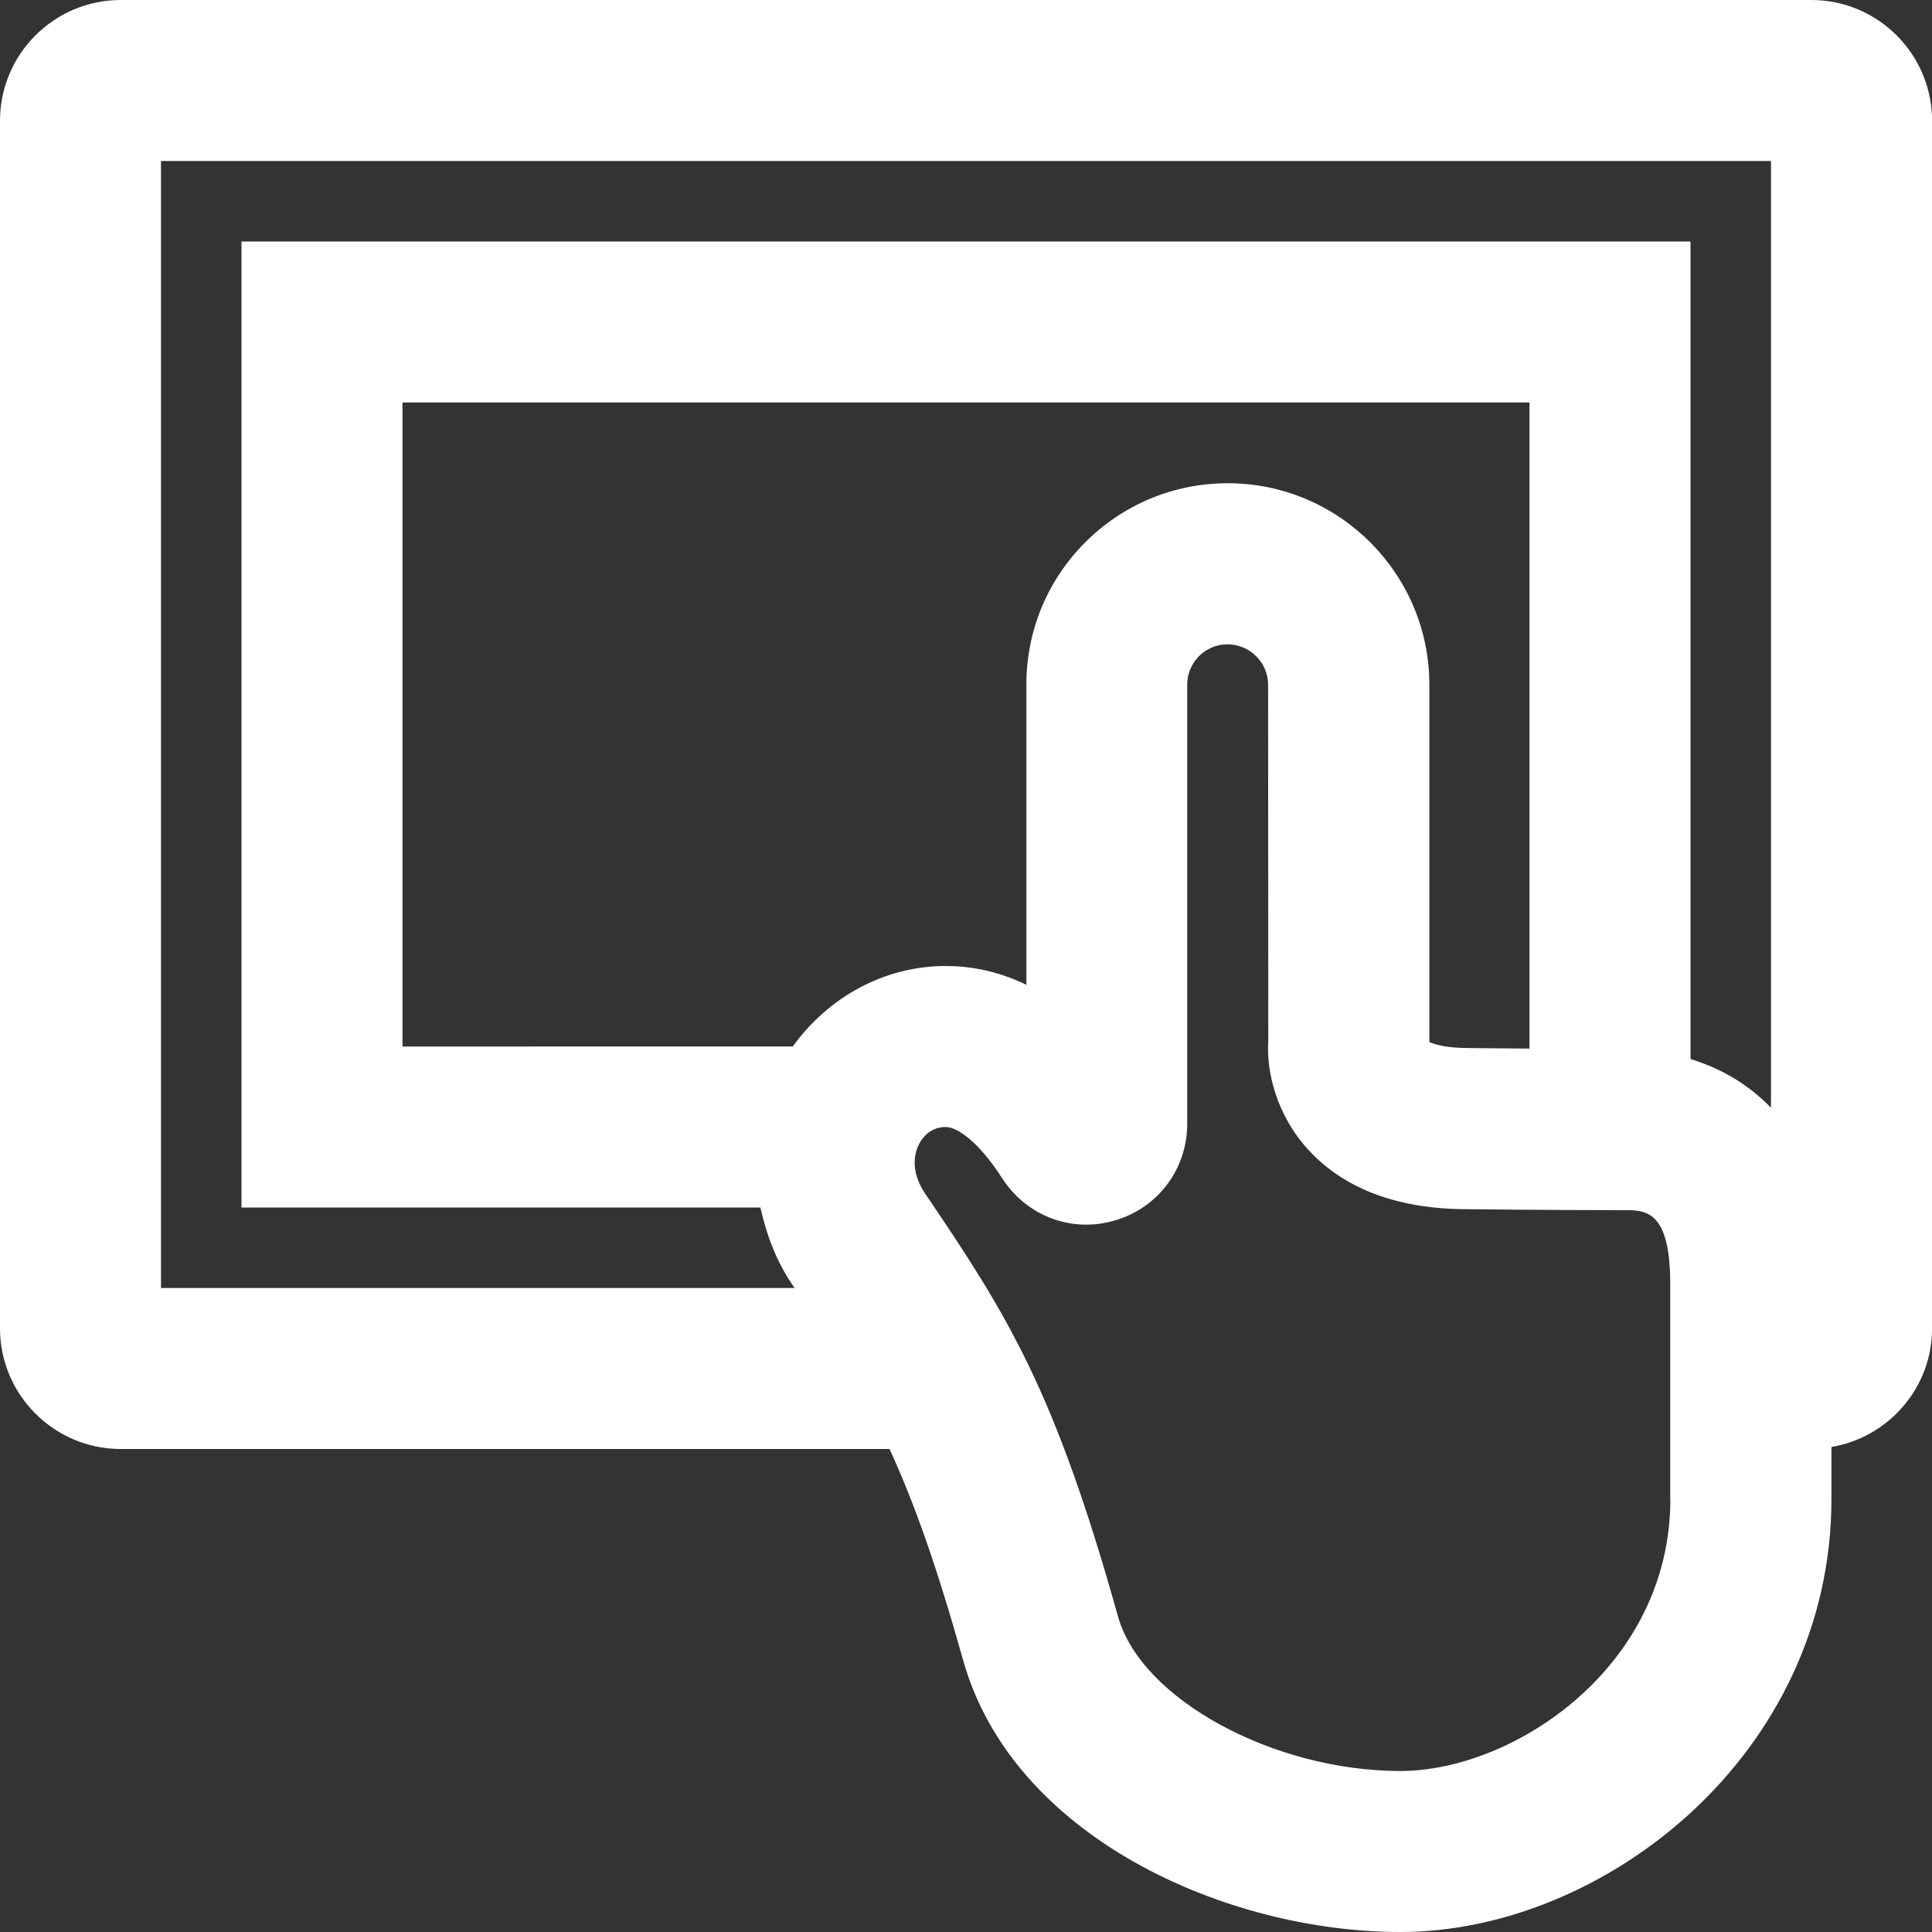 <?xml version="1.0" encoding="UTF-8"?>
<svg id="a" data-name="Layer 1" xmlns="http://www.w3.org/2000/svg" width="24" height="24" viewBox="0 0 24 24">
  <rect x="0" y="0" width="24" height="24" fill="#333333" stroke="none"/>
  <path d="M22.5,0H1.5C.673,0,0,.673,0,1.5v15c0,.827,.673,1.5,1.5,1.5H11.05c.302,.656,.584,1.446,.914,2.622,.614,2.194,3.258,3.378,5.433,3.378,2.532,0,5.354-2.209,5.354-5.38v-.645c.708-.12,1.25-.733,1.25-1.475V1.5c0-.827-.673-1.5-1.5-1.5Zm-3.5,13.026c-.438-.003-.749-.007-.757-.007-.291,0-.432-.049-.487-.075v-4.438c0-1.377-1.12-2.5-2.498-2.503h-.006c-.667,0-1.294,.26-1.767,.73-.475,.474-.735,1.103-.735,1.772v3.729c-.369-.18-.715-.234-1-.234-.765,0-1.458,.385-1.902,1H5V5h14V13.026Zm1.75,5.594c0,2.094-1.953,3.38-3.354,3.38-1.582,0-3.221-.896-3.507-1.917-.785-2.804-1.361-3.729-2.394-5.252-.206-.304-.122-.537-.076-.623,.041-.077,.139-.208,.33-.208,.134,0,.398,.167,.7,.636,.304,.472,.869,.685,1.402,.524,.537-.157,.897-.64,.897-1.199v-5.455c0-.182,.093-.301,.147-.356,.056-.055,.175-.146,.354-.146h.002c.276,.001,.502,.227,.502,.503l.002,4.425c-.025,.368,.095,.92,.509,1.363,.448,.481,1.113,.726,1.965,.726,0,0,.981,.012,1.957,.012,.25,0,.562,0,.562,.91v2.679Zm.25-5.464V3H3V15h6.446c.074,.329,.19,.653,.393,.953l.031,.047H2V2H22V13.761c-.287-.297-.631-.493-1-.605Z" fill="#fff"/>
</svg>